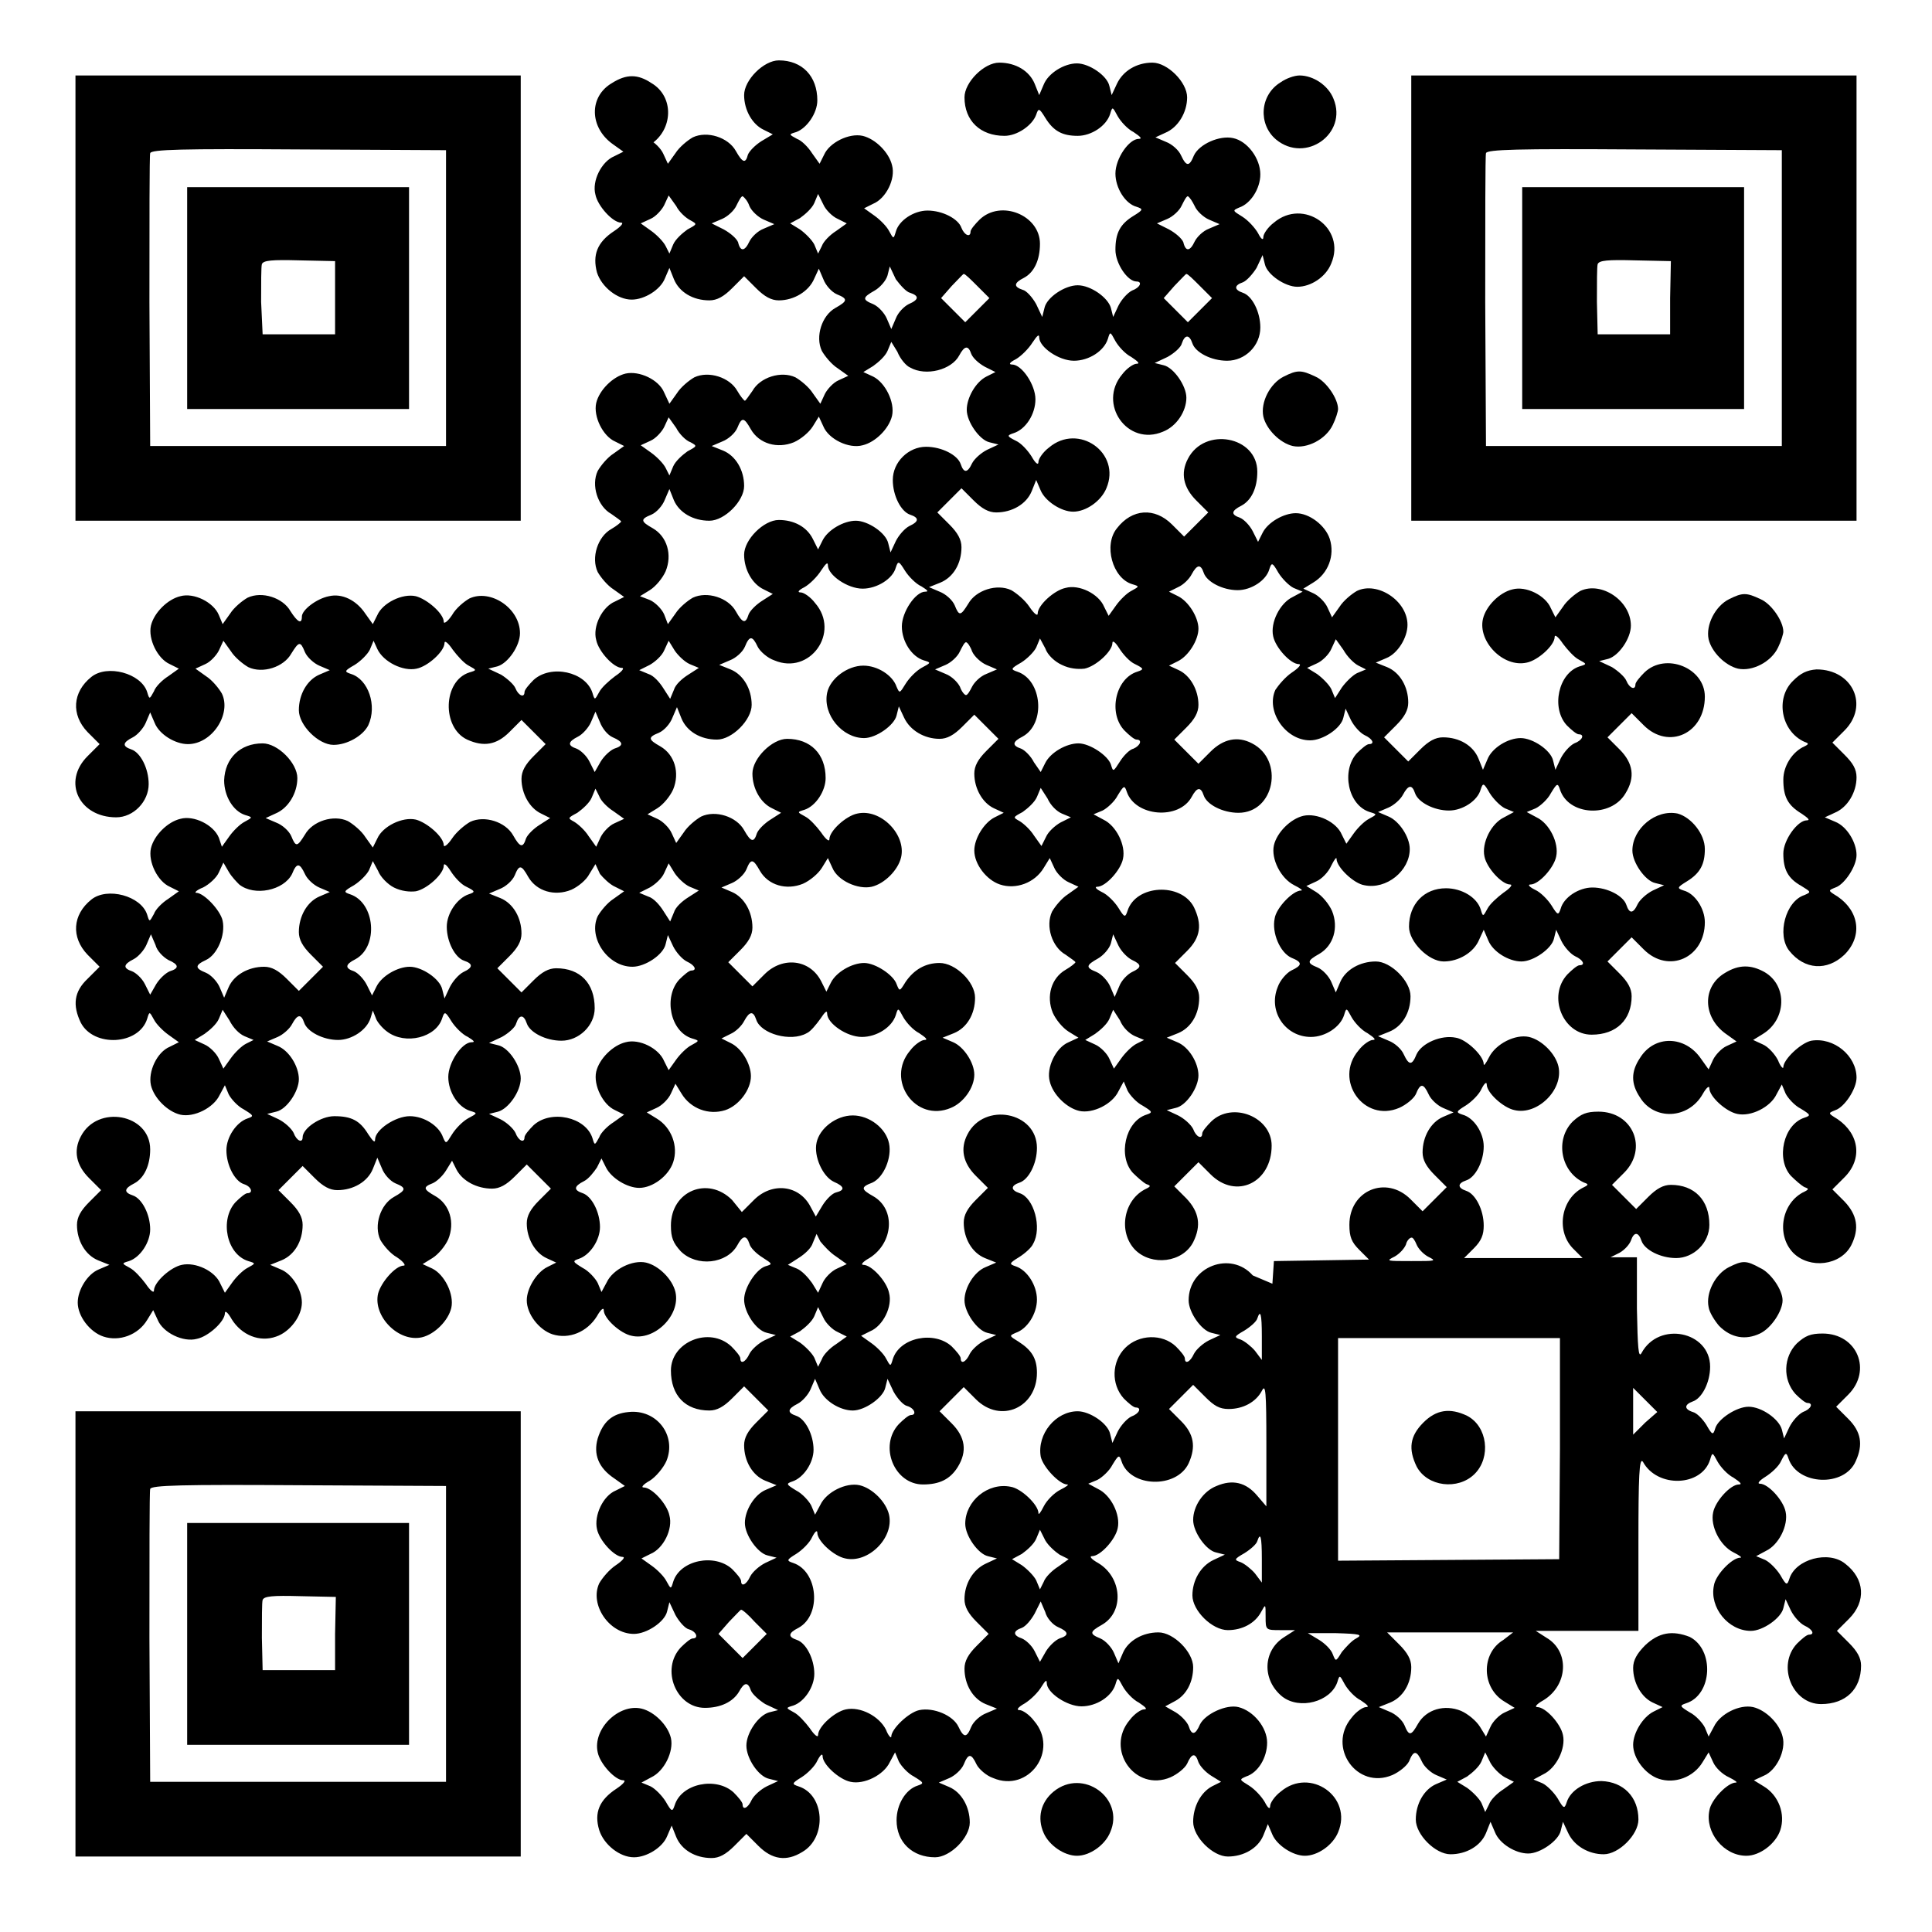 <?xml version="1.0" encoding="utf-8"?>
<!-- Svg Vector Icons : http://www.onlinewebfonts.com/icon -->
<!DOCTYPE svg PUBLIC "-//W3C//DTD SVG 1.1//EN" "http://www.w3.org/Graphics/SVG/1.1/DTD/svg11.dtd">
<svg version="1.1" xmlns="http://www.w3.org/2000/svg" xmlns:xlink="http://www.w3.org/1999/xlink" x="0px" y="0px" viewBox="0 0 256 256" enable-background="new 0 0 256 256" xml:space="preserve">
<g><g><g><path fill="#000000" d="M10,39.5V69h29.5H69V39.5V10H39.5H10V39.5z M59.1,39.5v19.6H39.5H19.9L19.8,40c0-10.5,0-19.4,0.1-19.7c0.1-0.5,4.3-0.6,19.7-0.5l19.5,0.1L59.1,39.5L59.1,39.5z"/><path fill="#000000" d="M24.8,39.5v14.7h14.7h14.7V39.5V24.8H39.5H24.8V39.5z M44.4,39.5v4.8h-4.8h-4.8L34.6,40c0-2.4,0-4.7,0.1-5c0.2-0.5,1.3-0.6,5-0.5l4.7,0.1L44.4,39.5L44.4,39.5z"/><path fill="#000000" d="M81.1,11c-3.1,1.8-3,5.9,0.1,8.1l1.4,1l-1.2,0.6c-1.7,0.7-3,3.3-2.5,5.1c0.3,1.5,2.3,3.7,3.4,3.7c0.4,0,0,0.5-0.9,1.1c-2.3,1.5-2.9,3.2-2.3,5.5c0.6,1.9,2.7,3.6,4.6,3.6c1.7,0,3.8-1.3,4.4-2.8l0.6-1.4l0.6,1.5c0.7,1.7,2.5,2.8,4.7,2.8c1,0,1.9-0.5,3-1.6l1.6-1.6l1.6,1.6c1.1,1.1,2,1.6,3,1.6c2,0,4-1.2,4.7-2.9l0.6-1.3l0.6,1.4c0.3,0.8,1.1,1.7,1.8,2c1.5,0.6,1.4,0.9-0.2,1.8c-1.8,1-2.7,3.8-1.8,5.7c0.4,0.7,1.3,1.8,2.1,2.3l1.4,1l-1.3,0.6c-0.7,0.3-1.5,1.2-1.8,1.8l-0.6,1.3l-1-1.4c-0.5-0.8-1.6-1.7-2.3-2.1c-1.9-0.9-4.7,0-5.7,1.8c-0.5,0.7-0.9,1.3-1,1.3c-0.1,0-0.6-0.6-1-1.3c-1-1.8-3.8-2.7-5.7-1.8c-0.7,0.4-1.8,1.3-2.3,2.1l-1,1.4L88,52c-0.7-1.7-3.3-2.9-5.1-2.5c-1.7,0.4-3.5,2.2-3.9,3.9c-0.4,1.8,0.9,4.4,2.5,5.1l1.2,0.6l-1.4,1c-0.8,0.5-1.7,1.6-2.1,2.3c-0.9,1.9,0,4.7,1.8,5.7c0.7,0.5,1.3,0.9,1.3,1c0,0.1-0.6,0.6-1.3,1c-1.8,1-2.7,3.8-1.8,5.7c0.4,0.7,1.3,1.8,2.1,2.3l1.4,1l-1.2,0.6c-1.7,0.7-3,3.3-2.5,5.1c0.3,1.5,2.3,3.7,3.4,3.7c0.4,0,0,0.5-0.9,1.1c-0.8,0.6-1.8,1.5-2.1,2.1c-0.6,1.1-0.6,1.1-0.9,0.1c-0.9-2.8-5.5-3.8-7.8-1.7c-0.6,0.6-1.2,1.3-1.2,1.6c0,0.8-0.8,0.5-1.2-0.5c-0.2-0.5-1.1-1.3-1.9-1.8l-1.7-0.8l1.2-0.3c1.4-0.4,3-2.7,3-4.4c0-3.3-3.9-5.9-6.7-4.6c-0.7,0.4-1.8,1.3-2.3,2.2c-0.6,0.9-1.1,1.2-1.1,0.9c0-1.1-2.2-3-3.7-3.4c-1.8-0.4-4.4,0.9-5.1,2.5l-0.6,1.2l-1-1.4c-1.2-1.8-3.1-2.7-4.8-2.3C42,79.3,40,80.8,40,81.7c0,1.1-0.6,0.7-1.5-0.7c-1-1.8-3.8-2.7-5.7-1.8c-0.7,0.4-1.8,1.3-2.3,2.1l-1,1.4L29,81.5c-0.7-1.7-3.3-3-5.1-2.5c-1.7,0.4-3.5,2.2-3.9,3.9c-0.4,1.8,0.9,4.4,2.5,5.1l1.2,0.6l-1.4,1c-0.8,0.5-1.7,1.4-1.9,2c-0.6,1.1-0.6,1.1-0.9,0.1c-0.8-2.5-5.3-3.7-7.4-2c-2.5,2-2.7,5-0.5,7.3l1.6,1.6l-1.6,1.6c-3.4,3.4-1.1,8.1,3.8,8.1c2.3,0,4.3-2.1,4.3-4.4c0-2.1-1.1-4.2-2.3-4.6s-1.2-0.9,0.2-1.6c0.6-0.3,1.4-1.2,1.7-1.9l0.6-1.4l0.6,1.4c0.6,1.5,2.7,2.8,4.4,2.8c3.2,0,5.8-4,4.5-6.7c-0.4-0.7-1.3-1.8-2.1-2.3l-1.4-1l1.3-0.6c0.7-0.3,1.5-1.2,1.8-1.8l0.6-1.3l1,1.4c0.5,0.8,1.6,1.7,2.3,2.1c1.9,0.9,4.7,0,5.7-1.8c1-1.6,1.2-1.7,1.8-0.2c0.3,0.7,1.2,1.5,1.9,1.8l1.4,0.6l-1.4,0.6c-1.6,0.7-2.7,2.6-2.7,4.7c0,2,2.6,4.6,4.6,4.6c1.8,0,3.9-1.2,4.6-2.6c1.2-2.6,0-6.1-2.3-6.8c-0.9-0.3-0.9-0.4,0.5-1.2c0.8-0.5,1.7-1.4,2-2l0.5-1.2L50,86c0.8,1.7,3.4,3,5.2,2.6c1.5-0.3,3.7-2.3,3.7-3.4c0-0.4,0.5,0,1.1,0.9c0.6,0.8,1.5,1.8,2.1,2.1c1.1,0.6,1.1,0.6,0.1,0.9c-3.5,1.1-3.7,7.3-0.3,8.9c2.2,1,3.9,0.7,5.6-1l1.6-1.6l1.6,1.6l1.6,1.6l-1.6,1.6c-1.1,1.1-1.6,2-1.6,3c0,2,1.1,3.9,2.6,4.6l1.2,0.6l-1.4,0.9c-0.8,0.5-1.6,1.3-1.8,1.8c-0.4,1.3-0.8,1.2-1.7-0.4c-1-1.8-3.8-2.7-5.7-1.8c-0.7,0.4-1.8,1.3-2.4,2.2c-0.6,0.9-1.1,1.2-1.1,0.9c0-1.1-2.2-3-3.7-3.4c-1.8-0.4-4.4,0.9-5.1,2.5l-0.6,1.2l-1-1.4c-0.5-0.8-1.6-1.7-2.3-2.1c-1.9-0.9-4.7,0-5.7,1.8c-1,1.6-1.2,1.7-1.8,0.2c-0.3-0.7-1.2-1.5-2-1.8l-1.4-0.6l1.3-0.6c1.7-0.7,2.9-2.7,2.9-4.7c0-2-2.6-4.6-4.6-4.6c-3,0-5,2-5.1,4.9c0,2.1,1.2,4.1,2.8,4.6c1,0.3,1,0.3-0.1,0.9c-0.6,0.3-1.5,1.2-2,1.9l-1,1.4L29,111c-0.7-1.7-3.3-3-5.1-2.5c-1.7,0.4-3.5,2.2-3.9,3.9c-0.4,1.8,0.9,4.4,2.5,5.1l1.2,0.6l-1.4,1c-0.8,0.5-1.7,1.4-1.9,2c-0.6,1.1-0.6,1.1-0.9,0.1c-0.8-2.5-5.3-3.7-7.4-2c-2.5,2-2.7,5-0.5,7.3l1.6,1.6l-1.6,1.6c-1.8,1.7-2,3.5-0.9,5.8c1.7,3.3,7.7,3,8.8-0.5c0.3-1,0.3-1,0.9,0.1c0.3,0.6,1.2,1.5,1.9,2l1.4,1l-1.2,0.6c-1.7,0.7-2.9,3.3-2.5,5.1c0.4,1.7,2.2,3.5,3.9,3.9c1.8,0.4,4.4-0.9,5.2-2.6l0.7-1.3l0.5,1.2c0.3,0.6,1.2,1.6,2,2c1.3,0.8,1.4,0.9,0.5,1.2c-1.5,0.5-2.8,2.5-2.8,4.2c0,2,1.1,4.1,2.3,4.5c1,0.3,1.3,1.2,0.5,1.2c-0.3,0-1,0.6-1.6,1.2c-2.1,2.3-1.2,6.9,1.7,7.8c1,0.3,1,0.3-0.1,0.9c-0.6,0.3-1.5,1.2-2,1.9l-1,1.4l-0.6-1.2c-0.7-1.7-3.3-2.9-5.1-2.5c-1.5,0.3-3.7,2.3-3.7,3.4c0,0.4-0.5,0-1.1-0.9c-0.6-0.8-1.5-1.8-2.1-2.1c-1.1-0.6-1.1-0.6-0.1-0.9c1.5-0.5,2.8-2.5,2.8-4.2c0-2-1.1-4.1-2.3-4.5s-1.2-0.9,0.2-1.6c1.3-0.7,2.1-2.4,2.1-4.5c0-4.7-7-6-9.2-1.7c-1,1.9-0.6,3.8,1.1,5.5l1.6,1.6l-1.6,1.6c-1.1,1.1-1.6,2-1.6,3c0,2.1,1.1,4,2.8,4.7l1.5,0.6l-1.4,0.6c-1.5,0.6-2.8,2.7-2.8,4.4c0,1.8,1.6,3.9,3.4,4.5c2.1,0.7,4.6-0.2,5.8-2.2l0.8-1.3l0.6,1.3c0.7,1.7,3.4,3,5.2,2.5c1.5-0.3,3.7-2.3,3.7-3.4c0-0.4,0.4-0.1,0.9,0.8c1.3,2.1,3.7,3.1,5.9,2.3c1.8-0.6,3.4-2.7,3.4-4.5c0-1.7-1.3-3.8-2.8-4.4l-1.4-0.6l1.5-0.6c1.7-0.7,2.8-2.5,2.8-4.7c0-1-0.5-1.9-1.6-3l-1.6-1.6l1.6-1.6l1.6-1.6l1.6,1.6c1.1,1.1,2,1.6,3,1.6c2.1,0,4-1.1,4.7-2.8l0.6-1.5l0.6,1.4c0.3,0.8,1.1,1.7,1.8,2c1.5,0.6,1.4,0.9-0.2,1.8c-1.8,1-2.7,3.8-1.8,5.7c0.4,0.7,1.3,1.8,2.2,2.3c0.9,0.6,1.2,1.1,0.9,1.1c-1.1,0-3,2.2-3.4,3.7c-0.7,3,2.7,6.5,5.8,5.8c1.7-0.4,3.5-2.2,3.9-3.9c0.4-1.8-0.9-4.4-2.5-5.2l-1.3-0.6l1.3-0.8c0.8-0.5,1.7-1.6,2.1-2.5c0.9-2.2,0.2-4.6-1.7-5.7c-1.6-0.9-1.7-1.2-0.4-1.7c0.5-0.2,1.3-0.9,1.8-1.7l0.8-1.3l0.6,1.2c0.8,1.5,2.7,2.5,4.7,2.5c1,0,1.9-0.5,3-1.6l1.6-1.6l1.6,1.6l1.6,1.6l-1.6,1.6c-1.1,1.1-1.6,2-1.6,3c0,2,1.1,3.9,2.6,4.6l1.3,0.6l-1.2,0.6c-1.4,0.7-2.7,2.8-2.7,4.4c0,1.8,1.6,3.9,3.4,4.5c2.2,0.7,4.6-0.3,5.9-2.4c0.5-0.9,0.9-1.2,0.9-0.8c0,1.1,2.2,3.1,3.7,3.4c3,0.7,6.5-2.7,5.8-5.8c-0.4-1.7-2.2-3.5-3.9-3.9c-1.8-0.4-4.4,0.9-5.2,2.6l-0.7,1.3l-0.5-1.2c-0.3-0.6-1.2-1.6-2-2c-1.3-0.8-1.4-0.9-0.5-1.2c1.5-0.5,2.8-2.5,2.8-4.2c0-2-1.1-4.1-2.3-4.5c-1.2-0.4-1.2-0.9,0.2-1.6c0.6-0.3,1.3-1.2,1.7-1.8l0.6-1.2l0.6,1.2c0.7,1.4,2.8,2.7,4.4,2.7c1.8,0,3.9-1.6,4.5-3.4c0.7-2.1-0.2-4.6-2.2-5.8l-1.3-0.8l1.3-0.6c0.7-0.3,1.6-1.2,1.9-1.9l0.6-1.3l0.8,1.3c1.2,2,3.6,2.9,5.8,2.2c1.8-0.6,3.4-2.7,3.4-4.5c0-1.6-1.2-3.7-2.7-4.4l-1.2-0.6l1.2-0.6c0.7-0.3,1.5-1.1,1.8-1.7c0.7-1.3,1.2-1.4,1.6-0.2c0.6,1.9,4.6,3,6.7,1.8c0.5-0.2,1.3-1.2,1.8-1.9c0.6-0.9,0.9-1.2,0.9-0.7c0,1.3,2.6,3.1,4.6,3.1c2,0,4-1.3,4.5-2.9c0.3-1,0.3-1,1,0.3c0.4,0.7,1.3,1.7,2.1,2.1c0.9,0.6,1.2,0.9,0.7,0.9c-0.4,0-1.3,0.6-1.9,1.4c-3.3,3.9,0.7,9.6,5.4,7.6c1.7-0.7,3.1-2.7,3.1-4.4c0-1.6-1.4-3.7-2.8-4.3l-1.4-0.6l1.5-0.6c1.7-0.7,2.8-2.5,2.8-4.7c0-2.1-2.6-4.6-4.7-4.6c-1.9,0-3.4,0.9-4.5,2.5c-0.8,1.3-0.8,1.3-1.2,0.3c-0.4-1.2-2.8-2.8-4.3-2.8c-1.6,0-3.7,1.2-4.4,2.6l-0.6,1.2l-0.7-1.4c-1.5-2.9-5.1-3.3-7.5-0.9l-1.6,1.6l-1.6-1.6l-1.6-1.6l1.6-1.6c1.1-1.1,1.6-2,1.6-3c0-2.1-1.1-4-2.7-4.7l-1.4-0.6l1.4-0.6c0.7-0.3,1.6-1.1,1.9-1.8c0.6-1.5,0.9-1.4,1.8,0.2c1.1,1.9,3.5,2.6,5.7,1.7c0.9-0.4,2-1.3,2.5-2.1l0.8-1.3l0.6,1.3c0.7,1.7,3.4,2.9,5.2,2.5c1.7-0.4,3.5-2.2,3.9-3.9c0.7-3-2.7-6.5-5.8-5.8c-1.5,0.3-3.7,2.3-3.7,3.4c0,0.4-0.5,0-1.1-0.9c-0.6-0.8-1.5-1.8-2.1-2.1c-1.1-0.6-1.1-0.6-0.1-0.9c1.5-0.5,2.8-2.5,2.8-4.2c0-3.2-2-5.2-5.1-5.2c-2,0-4.6,2.6-4.6,4.6c0,2,1.1,3.9,2.6,4.6l1.2,0.6l-1.4,0.9c-0.8,0.5-1.6,1.3-1.8,1.8c-0.4,1.3-0.8,1.2-1.7-0.4c-1-1.8-3.8-2.7-5.7-1.8c-0.7,0.4-1.8,1.3-2.3,2.1l-1,1.4l-0.6-1.3c-0.3-0.7-1.2-1.6-1.9-1.9l-1.3-0.6l1.3-0.8c0.8-0.5,1.7-1.6,2.1-2.5c0.9-2.2,0.2-4.6-1.7-5.7c-1.6-0.9-1.7-1.2-0.2-1.8c0.7-0.3,1.5-1.2,1.8-2l0.6-1.4l0.6,1.5c0.7,1.7,2.5,2.8,4.7,2.8c2,0,4.6-2.6,4.6-4.6c0-2.1-1.1-4-2.8-4.7l-1.5-0.6l1.4-0.6c0.8-0.3,1.7-1.1,2-1.8c0.6-1.5,1-1.5,1.7,0c0.3,0.6,1.3,1.5,2.2,1.8c4.7,2,8.8-3.7,5.4-7.6c-0.6-0.8-1.5-1.4-1.9-1.4c-0.5,0-0.3-0.3,0.5-0.7c0.7-0.4,1.7-1.4,2.2-2.2c0.6-0.9,0.9-1.2,0.9-0.7c0,1.3,2.6,3.1,4.6,3.1c1.9,0,4-1.3,4.4-2.8c0.3-0.9,0.4-0.9,1.2,0.4c0.5,0.8,1.5,1.8,2.2,2.1c0.8,0.5,1,0.7,0.5,0.7c-1.3,0-3.1,2.7-3.1,4.6c0,2,1.3,4,2.9,4.5c1,0.3,1,0.3-0.3,1c-0.7,0.4-1.6,1.3-2.1,2.1c-0.8,1.3-0.8,1.3-1.2,0.4c-0.5-1.5-2.5-2.8-4.4-2.8c-2.1,0-4.4,1.7-4.8,3.6c-0.6,2.9,2,6,4.9,6c1.6,0,4-1.7,4.3-3l0.3-1.2l0.7,1.5c0.8,1.7,2.7,2.8,4.7,2.8c1,0,1.9-0.5,3-1.6l1.6-1.6l1.6,1.6l1.6,1.6l-1.6,1.6c-1.1,1.1-1.6,2-1.6,3c0,2,1.1,3.9,2.6,4.6l1.3,0.6l-1.2,0.6c-1.4,0.7-2.7,2.8-2.7,4.4c0,1.8,1.6,3.9,3.4,4.5c2.1,0.7,4.6-0.2,5.8-2.2l0.8-1.3l0.6,1.3c0.3,0.7,1.2,1.6,1.9,1.9l1.3,0.6l-1.4,1c-0.8,0.5-1.7,1.6-2.1,2.3c-0.9,1.9,0,4.7,1.8,5.7c0.7,0.5,1.3,0.9,1.3,1c0,0.1-0.6,0.6-1.3,1c-1.9,1.1-2.6,3.5-1.7,5.7c0.4,0.9,1.3,2,2.1,2.5l1.3,0.8l-1.3,0.6c-1.7,0.7-3,3.4-2.5,5.2c0.4,1.7,2.2,3.5,3.9,3.9c1.8,0.4,4.4-0.9,5.2-2.6l0.7-1.3l0.5,1.2c0.3,0.6,1.2,1.6,2,2c1.3,0.8,1.4,0.9,0.5,1.2c-2.8,0.9-3.8,5.5-1.8,7.7c0.6,0.6,1.4,1.3,1.8,1.5c0.6,0.2,0.6,0.3,0,0.6c-3,1.4-3.8,5.7-1.5,8.1c2.2,2.2,6.3,1.7,7.7-1c1.1-2.2,0.8-4-0.9-5.8l-1.6-1.6l1.6-1.6l1.6-1.6l1.6,1.6c3.4,3.4,8.1,1.1,8.1-3.8c0-3.8-5.2-5.9-8-3.2c-0.6,0.6-1.2,1.3-1.2,1.6c0,0.8-0.8,0.5-1.2-0.6c-0.3-0.6-1.2-1.4-2-1.8l-1.5-0.7l1.2-0.3c1.4-0.3,3-2.7,3-4.3c0-1.7-1.3-3.8-2.8-4.4l-1.4-0.6l1.5-0.6c1.7-0.7,2.8-2.5,2.8-4.7c0-1-0.5-1.9-1.6-3l-1.6-1.6l1.6-1.6c1.8-1.8,2-3.5,0.9-5.8c-1.7-3.3-7.7-3-8.8,0.5c-0.3,0.9-0.4,0.9-1.2-0.4c-0.5-0.8-1.5-1.8-2.2-2.1c-0.8-0.4-1-0.7-0.6-0.7c1.1,0,3.1-2.2,3.4-3.7c0.4-1.8-0.9-4.4-2.6-5.2l-1.3-0.7l1.2-0.5c0.6-0.3,1.6-1.2,2-2c0.8-1.3,0.9-1.4,1.2-0.5c1.1,3.3,6.9,3.8,8.6,0.7c0.7-1.3,1.2-1.4,1.6-0.2c0.4,1.2,2.5,2.3,4.6,2.3c4.8,0,6.1-7,1.8-9.2c-1.9-1-3.8-0.6-5.5,1.1l-1.6,1.6l-1.6-1.6l-1.6-1.6l1.6-1.6c1.1-1.1,1.6-2,1.6-3c0-2-1.1-3.9-2.6-4.6l-1.3-0.6l1.2-0.6c1.4-0.7,2.7-2.8,2.7-4.3c0-1.5-1.3-3.6-2.7-4.3l-1.2-0.6l1.2-0.6c0.7-0.3,1.5-1.1,1.8-1.7c0.7-1.3,1.2-1.4,1.6-0.2c0.4,1.2,2.5,2.3,4.5,2.3c1.8,0,3.8-1.3,4.2-2.8c0.3-0.9,0.4-0.9,1.2,0.5c0.5,0.8,1.4,1.7,2,2l1.2,0.5l-1.3,0.7c-1.7,0.8-3,3.4-2.6,5.2c0.3,1.5,2.3,3.7,3.4,3.7c0.4,0,0,0.5-0.9,1.1c-0.9,0.6-1.8,1.7-2.2,2.3c-1.3,2.8,1.3,6.7,4.6,6.7c1.7,0,4.1-1.6,4.4-3l0.3-1.2l0.7,1.5c0.4,0.8,1.2,1.7,1.8,2c1.1,0.5,1.4,1.2,0.6,1.2c-0.3,0-1,0.6-1.6,1.2c-2.1,2.3-1.2,6.9,1.7,7.8c1,0.3,1,0.3-0.1,0.9c-0.6,0.3-1.5,1.2-2,1.9l-1,1.4l-0.6-1.2c-0.7-1.7-3.3-2.9-5.1-2.5c-1.7,0.4-3.5,2.2-3.9,3.9c-0.4,1.8,0.9,4.4,2.7,5.3c0.8,0.4,1.2,0.7,0.9,0.7c-1.1,0-3.3,2.3-3.5,3.7c-0.4,1.9,0.7,4.5,2.2,5.2c1.5,0.6,1.5,1,0,1.7c-0.6,0.3-1.5,1.3-1.8,2.2c-1.3,3.2,1,6.6,4.4,6.6c1.9,0,3.9-1.3,4.4-2.9c0.3-1,0.3-1,1,0.3c0.4,0.7,1.3,1.7,2.1,2.1c0.9,0.6,1.2,0.9,0.7,0.9c-0.4,0-1.3,0.6-1.9,1.4c-3.3,3.9,0.7,9.6,5.4,7.6c0.9-0.4,1.9-1.2,2.2-1.8c0.6-1.5,1-1.5,1.7,0c0.3,0.7,1.2,1.5,1.9,1.8l1.4,0.6l-1.4,0.6c-1.6,0.7-2.7,2.6-2.7,4.7c0,1,0.5,1.9,1.6,3l1.6,1.6l-1.6,1.6l-1.6,1.6l-1.6-1.6c-3.2-3.2-8.1-1.2-8.1,3.4c0,1.6,0.3,2.3,1.3,3.3l1.3,1.3l-6.3,0.1l-6.3,0.1l-0.1,1.5l-0.1,1.5L166,169c-2.9-3.3-8.5-1.2-8.5,3.3c0,1.6,1.7,4,3,4.3l1.2,0.3l-1.5,0.7c-0.8,0.4-1.7,1.2-2,1.8c-0.5,1.1-1.2,1.4-1.2,0.6c0-0.3-0.6-1-1.2-1.6c-1.8-1.7-4.9-1.6-6.7,0.2c-1.8,1.8-1.9,4.8-0.2,6.7c0.6,0.6,1.3,1.2,1.6,1.2c0.8,0,0.5,0.8-0.6,1.2c-0.6,0.3-1.4,1.2-1.8,2l-0.7,1.5l-0.3-1.2c-0.3-1.4-2.7-3-4.3-3c-2.9,0-5.4,3-4.9,6c0.3,1.4,2.5,3.7,3.5,3.7c0.3,0-0.1,0.3-0.9,0.7c-0.8,0.4-1.8,1.4-2.2,2.2c-0.4,0.8-0.7,1.2-0.7,0.9c0-1.1-2.3-3.3-3.7-3.5c-3-0.6-6,1.9-6,4.9c0,1.6,1.7,4,3,4.3l1.2,0.3l-1.5,0.7c-1.7,0.8-2.8,2.7-2.8,4.7c0,1,0.5,1.9,1.6,3l1.6,1.6l-1.6,1.6c-1.1,1.1-1.6,2-1.6,3c0,2.1,1.1,4,2.8,4.7l1.5,0.6l-1.4,0.6c-0.8,0.3-1.7,1.1-2,1.8c-0.6,1.5-1,1.5-1.7,0c-0.7-1.5-3.3-2.6-5.2-2.2c-1.4,0.3-3.7,2.5-3.7,3.5c0,0.3-0.4-0.1-0.7-0.9c-0.9-1.8-3.4-3.1-5.3-2.7c-1.5,0.3-3.7,2.3-3.7,3.4c0,0.4-0.5,0-1.1-0.9c-0.6-0.8-1.5-1.8-2.1-2.1c-1.1-0.6-1.1-0.6-0.1-0.9c1.5-0.5,2.8-2.5,2.8-4.2c0-2-1.1-4.1-2.3-4.5c-1.2-0.4-1.2-0.9,0.2-1.6c3.1-1.7,2.6-7.5-0.7-8.6c-0.9-0.3-0.9-0.4,0.4-1.2c0.8-0.5,1.8-1.5,2.1-2.2c0.4-0.8,0.7-1,0.7-0.6c0,1.1,2.2,3.1,3.7,3.4c3,0.7,6.5-2.7,5.8-5.8c-0.4-1.7-2.2-3.5-3.9-3.9c-1.8-0.4-4.4,0.9-5.2,2.6l-0.7,1.3l-0.5-1.2c-0.3-0.6-1.2-1.6-2-2c-1.3-0.8-1.4-0.9-0.5-1.2c1.5-0.5,2.8-2.5,2.8-4.2c0-2-1.1-4.1-2.3-4.5c-1.2-0.4-1.2-0.9,0.2-1.6c0.6-0.3,1.4-1.2,1.7-1.9l0.6-1.4l0.6,1.4c0.6,1.5,2.7,2.8,4.4,2.8c1.6,0,4-1.7,4.3-3l0.3-1.2l0.8,1.7c0.5,0.9,1.3,1.8,1.8,1.9c1,0.3,1.3,1.2,0.5,1.2c-0.3,0-1,0.6-1.6,1.2c-2.7,2.9-0.6,8,3.2,8c2.2,0,3.6-0.7,4.6-2.3c1.3-2.1,1-4-0.8-5.8l-1.6-1.6l1.6-1.6l1.6-1.6l1.6,1.6c3.3,3.3,8.1,1.1,8.1-3.5c0-1.9-0.7-3-2.4-4.1c-1.3-0.8-1.3-0.8-0.4-1.2c1.5-0.5,2.8-2.5,2.8-4.4c0-1.9-1.3-3.9-2.8-4.4c-0.9-0.3-0.9-0.4,0.4-1.2c0.8-0.5,1.7-1.3,1.9-1.8c1.2-2.1,0.1-6.1-1.8-6.7c-1.2-0.4-1.2-1,0-1.4c1.2-0.4,2.3-2.5,2.3-4.6c0-4.8-7-6.1-9.2-1.8c-1,1.9-0.6,3.8,1.1,5.5l1.6,1.6l-1.6,1.6c-1.1,1.1-1.6,2-1.6,3c0,2.1,1.1,4,2.8,4.7l1.5,0.6l-1.4,0.6c-1.5,0.6-2.8,2.7-2.8,4.4c0,1.6,1.7,4,3,4.3l1.2,0.3l-1.5,0.7c-0.8,0.4-1.7,1.2-2,1.8c-0.5,1.1-1.2,1.4-1.2,0.6c0-0.3-0.6-1-1.2-1.6c-2.3-2.1-6.9-1.2-7.8,1.7c-0.3,1-0.3,1-0.9-0.1c-0.3-0.6-1.2-1.5-1.9-2l-1.4-1l1.2-0.6c1.7-0.7,3-3.3,2.5-5.1c-0.3-1.5-2.3-3.7-3.4-3.7c-0.4,0-0.1-0.4,0.8-0.9c3.2-2,3.5-6.5,0.5-8.2c-1.6-0.9-1.7-1.2-0.1-1.8c1.5-0.7,2.6-3.3,2.2-5.2c-0.4-2-2.6-3.7-4.8-3.7c-2.2,0-4.4,1.7-4.8,3.6c-0.4,1.8,0.8,4.5,2.3,5.2c1.4,0.6,1.5,1.1,0.3,1.4c-0.5,0.1-1.3,0.9-1.8,1.7l-0.9,1.5l-0.7-1.3c-1.5-2.9-5.1-3.3-7.5-0.9l-1.6,1.6L97,159c-3.2-3.2-8.1-1.2-8.1,3.4c0,1.6,0.3,2.3,1.3,3.4c2.1,2.1,6.1,1.7,7.5-0.8c0.7-1.3,1.2-1.4,1.6-0.2c0.1,0.5,0.9,1.3,1.7,1.8c1.4,0.9,1.4,0.9,0.4,1.2c-1.2,0.4-2.8,2.8-2.8,4.4c0,1.7,1.6,4.1,3,4.4l1.2,0.3l-1.5,0.7c-0.8,0.4-1.7,1.2-2,1.8c-0.5,1.1-1.2,1.4-1.2,0.6c0-0.3-0.6-1-1.2-1.6c-2.9-2.7-8-0.6-8,3.2c0,3.3,1.9,5.3,5.1,5.3c1,0,1.9-0.5,3-1.6l1.6-1.6l1.6,1.6l1.6,1.6l-1.6,1.6c-1.1,1.1-1.6,2-1.6,3c0,2.1,1.1,4,2.8,4.7l1.5,0.6l-1.4,0.6c-1.5,0.6-2.8,2.7-2.8,4.4c0,1.6,1.7,4,3,4.3l1.2,0.3l-1.5,0.7c-0.8,0.4-1.7,1.2-2,1.8c-0.5,1.1-1.2,1.4-1.2,0.6c0-0.3-0.6-1-1.2-1.6c-2.3-2.1-6.9-1.2-7.8,1.7c-0.3,1-0.3,1-0.9-0.1c-0.3-0.6-1.2-1.5-1.9-2l-1.4-1l1.2-0.6c1.7-0.7,3-3.3,2.5-5.1c-0.3-1.5-2.3-3.7-3.4-3.7c-0.4,0-0.1-0.4,0.8-0.9c0.8-0.5,1.8-1.7,2.2-2.6c1.4-3.4-1.3-6.9-5-6.5c-2.2,0.2-3.4,1.3-4.1,3.5c-0.6,2.1,0.1,3.9,2.2,5.3l1.4,1l-1.2,0.6c-1.7,0.7-2.9,3.3-2.5,5.1c0.3,1.5,2.3,3.7,3.4,3.7c0.4,0,0,0.5-0.9,1.1c-0.9,0.6-1.8,1.7-2.2,2.4c-1.3,2.8,1.3,6.7,4.6,6.7c1.7,0,4.1-1.6,4.4-3l0.3-1.2l0.8,1.7c0.5,0.9,1.3,1.8,1.8,1.9c1,0.3,1.3,1.2,0.5,1.2c-0.3,0-1,0.6-1.6,1.2c-2.7,2.9-0.6,8,3.2,8c2.1,0,3.7-0.8,4.5-2.1c0.7-1.3,1.2-1.4,1.6-0.2c0.2,0.5,1.1,1.3,1.9,1.8l1.7,0.8l-1.2,0.3c-1.4,0.4-3,2.7-3,4.4s1.6,4.1,3,4.4l1.2,0.3l-1.5,0.7c-0.8,0.4-1.7,1.2-2,1.8c-0.5,1.1-1.2,1.4-1.2,0.6c0-0.3-0.6-1-1.2-1.6c-2.3-2.1-6.9-1.2-7.8,1.7c-0.3,0.9-0.4,0.9-1.2-0.5c-0.5-0.8-1.4-1.7-2-2l-1.2-0.5l1.3-0.7c1.7-0.8,3-3.4,2.6-5.2c-0.4-1.7-2.2-3.5-3.9-3.9c-3-0.7-6.5,2.7-5.8,5.8c0.3,1.5,2.3,3.7,3.4,3.7c0.4,0,0,0.5-0.9,1.1c-2.3,1.5-3,3.2-2.3,5.5c0.6,1.9,2.7,3.6,4.6,3.6c1.7,0,3.8-1.3,4.4-2.8l0.6-1.4l0.6,1.5c0.7,1.7,2.5,2.8,4.7,2.8c1,0,1.9-0.5,3-1.6l1.6-1.6l1.6,1.6c1.8,1.8,3.7,2.1,5.8,0.8c3.3-1.9,3-7.6-0.5-8.7c-0.9-0.3-0.9-0.4,0.4-1.2c0.8-0.5,1.8-1.5,2.1-2.2c0.4-0.8,0.7-1,0.7-0.6c0,1.1,2.2,3.1,3.7,3.4c1.8,0.4,4.4-0.9,5.2-2.6l0.7-1.3l0.5,1.2c0.3,0.6,1.2,1.6,2,2c1.3,0.8,1.4,0.9,0.5,1.2c-1.6,0.5-2.8,2.5-2.8,4.6c0,2.9,2.1,4.9,5.1,4.9c2,0,4.6-2.6,4.6-4.6c0-2.1-1.1-4-2.7-4.7l-1.4-0.6l1.4-0.6c0.7-0.3,1.6-1.1,1.9-1.8c0.6-1.5,1-1.5,1.7,0c0.3,0.6,1.3,1.5,2.2,1.8c4.7,2,8.8-3.7,5.4-7.6c-0.6-0.8-1.5-1.4-1.9-1.4c-0.5,0-0.2-0.4,0.7-0.9c0.8-0.5,1.8-1.5,2.2-2.2c0.5-0.8,0.7-1,0.7-0.5c0,1.3,2.7,3.1,4.6,3.1c2,0,4-1.3,4.5-2.9c0.3-1,0.3-1,1,0.3c0.4,0.7,1.3,1.7,2.1,2.1c0.9,0.6,1.2,0.9,0.7,0.9c-0.4,0-1.3,0.6-1.9,1.4c-3.3,3.9,0.7,9.6,5.4,7.6c0.9-0.4,1.9-1.2,2.2-1.8c0.6-1.4,1.1-1.5,1.5-0.2c0.2,0.5,0.9,1.3,1.7,1.8l1.3,0.8l-1.2,0.6c-1.5,0.8-2.5,2.7-2.5,4.7c0,2,2.6,4.6,4.6,4.6c2.1,0,4-1.1,4.7-2.8l0.6-1.5l0.6,1.4c0.6,1.4,2.7,2.8,4.3,2.8c1.7,0,3.7-1.4,4.4-3.1c2-4.7-3.7-8.7-7.6-5.4c-0.8,0.6-1.4,1.5-1.4,1.9c0,0.5-0.3,0.3-0.7-0.5c-0.4-0.7-1.3-1.7-2.1-2.2c-1.3-0.8-1.3-0.8-0.4-1.2c1.6-0.5,2.8-2.5,2.8-4.5c0-2-1.8-4.2-3.8-4.7c-1.6-0.4-4.4,0.9-5.1,2.3c-0.6,1.4-1.1,1.5-1.5,0.2c-0.2-0.5-0.9-1.3-1.7-1.8l-1.4-0.8l1.3-0.7c1.5-0.8,2.4-2.5,2.4-4.5c0-2-2.6-4.6-4.6-4.6c-2.1,0-4,1.1-4.7,2.7l-0.6,1.4l-0.6-1.4c-0.3-0.7-1.1-1.6-1.8-1.9c-1.5-0.6-1.4-0.9,0.2-1.8c3-1.7,2.7-6.3-0.5-8.2c-0.9-0.5-1.2-0.9-0.8-0.9c1.1,0,3.1-2.2,3.4-3.7c0.4-1.8-0.9-4.4-2.6-5.2l-1.3-0.7l1.2-0.5c0.6-0.3,1.6-1.2,2-2c0.8-1.3,0.9-1.4,1.2-0.5c1.1,3.5,7.3,3.7,8.9,0.3c1-2.2,0.7-3.9-1-5.6l-1.6-1.6l1.6-1.6l1.6-1.6l1.6,1.6c1.2,1.2,1.9,1.6,3.1,1.6c1.9,0,3.6-0.9,4.4-2.4c0.5-1,0.6,0,0.6,7.1v8.2l-1.2-1.4c-1.5-1.8-3.3-2.2-5.4-1.3c-1.8,0.7-3.1,2.7-3.1,4.5c0,1.6,1.7,4,3,4.3l1.2,0.3l-1.5,0.7c-1.7,0.8-2.8,2.7-2.8,4.7s2.6,4.6,4.7,4.6c1.9,0,3.6-0.9,4.4-2.4c0.6-1.1,0.6-1.1,0.6,0.6c0,1.8,0,1.8,2,1.8h1.9l-1.4,0.9c-2.9,1.8-3,5.7-0.3,7.9c2.3,1.8,6.4,0.7,7.3-1.9c0.3-1,0.3-1,1,0.3c0.4,0.7,1.3,1.7,2.1,2.1c0.9,0.6,1.2,0.9,0.7,0.9c-0.4,0-1.3,0.6-1.9,1.4c-3.3,3.9,0.7,9.6,5.4,7.6c0.9-0.4,1.9-1.2,2.2-1.8c0.6-1.5,1-1.5,1.7,0c0.3,0.7,1.2,1.5,1.9,1.8l1.4,0.6l-1.4,0.6c-1.6,0.7-2.7,2.6-2.7,4.7c0,2,2.6,4.6,4.6,4.6c2.1,0,4-1.1,4.7-2.8l0.6-1.5l0.6,1.4c0.6,1.5,2.7,2.8,4.4,2.8c1.6,0,4-1.7,4.3-3l0.3-1.2l0.7,1.5c0.8,1.7,2.7,2.8,4.7,2.8c2,0,4.6-2.6,4.6-4.6c0-3-2-5-4.9-5.1c-2.1,0-4.1,1.2-4.6,2.8c-0.3,0.9-0.4,0.9-1.2-0.5c-0.5-0.8-1.4-1.7-2-2l-1.2-0.5l1.3-0.7c1.7-0.8,3-3.4,2.6-5.2c-0.3-1.5-2.3-3.7-3.4-3.7c-0.4,0-0.1-0.4,0.8-0.9c3.3-2,3.5-6.5,0.4-8.3l-1.4-0.9h6.8h6.8v-11.7c0-8.7,0.1-11.4,0.6-10.7c1.9,3.5,7.8,3.3,8.9-0.3c0.3-1,0.3-1,1,0.3c0.4,0.7,1.3,1.7,2.1,2.1c0.9,0.6,1.2,0.9,0.7,0.9c-1.1,0-3.1,2.2-3.4,3.7c-0.4,1.8,0.9,4.4,2.7,5.3c0.8,0.4,1.2,0.7,0.9,0.7c-1.1,0-3.3,2.3-3.5,3.7c-0.6,2.9,1.9,6,4.9,6c1.6,0,4-1.7,4.3-3l0.3-1.2l0.7,1.5c0.4,0.8,1.2,1.7,1.8,2c1.1,0.5,1.4,1.2,0.6,1.2c-0.3,0-1,0.6-1.6,1.2c-2.7,2.9-0.6,8,3.2,8c3.3,0,5.3-2,5.3-5.1c0-1-0.5-1.9-1.6-3l-1.6-1.6l1.6-1.6c2.3-2.3,2.1-5.3-0.5-7.3c-2.2-1.8-6.6-0.6-7.4,2c-0.3,0.9-0.4,0.9-1.2-0.5c-0.5-0.8-1.4-1.7-2-2l-1.2-0.5l1.3-0.7c1.7-0.8,3-3.4,2.6-5.2c-0.3-1.5-2.3-3.7-3.4-3.7c-0.4,0-0.1-0.4,0.7-0.9c0.8-0.5,1.8-1.4,2.1-2.1c0.6-1.2,0.7-1.2,1-0.3c1.2,3.5,7.4,3.8,8.9,0.3c1-2.2,0.7-3.9-1-5.6l-1.6-1.6l1.6-1.6c3.2-3.2,1.2-8.1-3.4-8.1c-1.6,0-2.3,0.3-3.4,1.3c-1.8,1.8-1.9,4.8-0.2,6.7c0.6,0.6,1.3,1.2,1.6,1.2c0.8,0,0.5,0.8-0.6,1.2c-0.6,0.3-1.4,1.2-1.8,2l-0.7,1.5l-0.3-1.2c-0.4-1.4-2.7-3-4.4-3c-1.6,0-4,1.6-4.4,2.8c-0.3,1-0.4,1-1.2-0.4c-0.5-0.8-1.3-1.6-1.8-1.7c-1.2-0.4-1.1-1,0-1.4c1.2-0.4,2.3-2.5,2.3-4.6c0-4.7-6.8-6.1-9.1-1.8c-0.4,0.7-0.5-0.7-0.6-5.9v-6.8h-1.7l-1.8,0l1.2-0.6c0.7-0.4,1.3-1.1,1.5-1.6c0.4-1.2,1-1.2,1.4,0c0.4,1.2,2.5,2.3,4.6,2.3c2.3,0,4.4-2,4.4-4.4c0-3.3-2-5.3-5.1-5.3c-1,0-1.9,0.5-3,1.6l-1.6,1.6l-1.6-1.6l-1.6-1.6l1.6-1.6c3.2-3.2,1.2-8.1-3.4-8.1c-1.6,0-2.3,0.3-3.4,1.3c-2.4,2.4-1.6,6.7,1.5,8.1c0.6,0.2,0.6,0.3,0,0.6c-3,1.4-3.8,5.7-1.5,8.1l1.3,1.3h-7.8H194l1.3-1.3c1-1,1.3-1.8,1.3-3c0-2.1-1.1-4.2-2.3-4.6c-1.2-0.4-1.2-1,0-1.4c1.2-0.4,2.3-2.5,2.3-4.5c0-1.8-1.3-3.8-2.8-4.2c-0.9-0.3-0.9-0.4,0.4-1.2c0.8-0.5,1.8-1.5,2.1-2.2c0.4-0.8,0.7-1,0.7-0.6c0,1.1,2.2,3.1,3.7,3.4c3,0.7,6.5-2.7,5.8-5.8c-0.4-1.7-2.2-3.5-3.9-3.9c-1.8-0.4-4.4,0.9-5.3,2.7c-0.4,0.8-0.7,1.2-0.7,0.9c0-1.1-2.3-3.3-3.7-3.5c-1.9-0.4-4.5,0.7-5.2,2.2c-0.6,1.5-1,1.5-1.7,0c-0.3-0.7-1.2-1.5-2-1.8l-1.4-0.6l1.5-0.6c1.7-0.7,2.8-2.5,2.8-4.7c0-2-2.6-4.6-4.6-4.6c-2.1,0-4,1.1-4.7,2.7l-0.6,1.4l-0.6-1.4c-0.3-0.7-1.1-1.6-1.8-1.9c-1.5-0.6-1.4-0.9,0.2-1.8c1.9-1.1,2.6-3.5,1.7-5.7c-0.4-0.9-1.3-2-2.1-2.5l-1.3-0.8l1.3-0.6c0.7-0.3,1.6-1.2,2-2.1c0.4-0.8,0.7-1.2,0.7-0.9c0,1.1,2.3,3.3,3.7,3.5c2.9,0.6,6-1.9,6-4.8c0-1.6-1.4-3.7-2.8-4.3l-1.4-0.6l1.4-0.6c0.7-0.3,1.6-1.1,1.9-1.7c0.7-1.3,1.2-1.4,1.6-0.2c0.4,1.2,2.5,2.3,4.5,2.3c1.8,0,3.8-1.3,4.2-2.8c0.3-0.9,0.4-0.9,1.2,0.5c0.5,0.8,1.4,1.7,2,2l1.2,0.5l-1.3,0.7c-1.7,0.8-3,3.4-2.6,5.2c0.3,1.5,2.3,3.7,3.4,3.7c0.4,0,0,0.5-0.9,1.1c-0.8,0.6-1.8,1.5-2.1,2.1c-0.6,1.1-0.6,1.1-0.9,0.1c-0.5-1.6-2.5-2.8-4.6-2.8c-2.9,0-4.9,2.1-4.9,5.1c0,2,2.6,4.6,4.6,4.6c2,0,4-1.2,4.7-2.9l0.6-1.3l0.6,1.4c0.6,1.5,2.7,2.8,4.4,2.8c1.6,0,4-1.7,4.3-3l0.3-1.2l0.7,1.5c0.4,0.8,1.2,1.7,1.8,2c1.1,0.5,1.4,1.2,0.6,1.2c-0.3,0-1,0.6-1.6,1.2c-2.7,2.9-0.6,8,3.2,8c3.3,0,5.3-2,5.3-5.1c0-1-0.5-1.9-1.6-3l-1.6-1.6l1.6-1.6l1.6-1.6l1.6,1.6c3.3,3.3,8.1,1.1,8.1-3.6c0-1.8-1.3-3.8-2.8-4.2c-0.9-0.3-0.9-0.4,0.4-1.2c1.8-1.1,2.4-2.3,2.4-4.3c0-2-1.8-4.2-3.6-4.7c-2.9-0.6-6,2-6,4.9c0,1.6,1.7,4,3,4.3l1.2,0.3l-1.5,0.7c-0.8,0.4-1.7,1.2-2,1.8c-0.6,1.3-1.1,1.3-1.5,0.1c-0.4-1.2-2.5-2.3-4.5-2.3c-1.8,0-3.8,1.3-4.2,2.8c-0.3,0.9-0.4,0.9-1.2-0.4c-0.5-0.8-1.5-1.8-2.2-2.1c-0.8-0.4-1-0.7-0.6-0.7c1.1,0,3.1-2.2,3.4-3.7c0.4-1.8-0.9-4.4-2.6-5.2l-1.3-0.7l1.2-0.5c0.6-0.3,1.6-1.2,2-2c0.8-1.3,0.9-1.4,1.2-0.5c1.1,3.5,6.8,3.8,8.7,0.5c1.3-2.1,1-4-0.8-5.8l-1.6-1.6l1.6-1.6l1.6-1.6l1.6,1.6c3.3,3.3,8.1,1.1,8.1-3.8c0-3.8-5.2-5.9-8-3.2c-0.6,0.6-1.2,1.3-1.2,1.6c0,0.8-0.8,0.5-1.2-0.5c-0.2-0.5-1.1-1.3-1.9-1.8l-1.7-0.8l1.2-0.3c1.4-0.4,3-2.7,3-4.4c0-3.3-3.9-5.9-6.7-4.6c-0.7,0.4-1.8,1.3-2.3,2.1l-1,1.4l-0.6-1.2c-0.7-1.7-3.3-3-5.1-2.5c-1.7,0.4-3.5,2.2-3.9,3.9c-0.7,3,2.7,6.5,5.8,5.8c1.5-0.3,3.7-2.3,3.7-3.4c0-0.4,0.5,0,1.1,0.9c0.6,0.8,1.5,1.8,2.1,2.1c1.1,0.6,1.1,0.6,0.1,0.9c-2.8,0.9-3.8,5.5-1.7,7.8c0.6,0.6,1.3,1.2,1.6,1.2c0.8,0,0.5,0.8-0.6,1.2c-0.6,0.3-1.4,1.2-1.8,2l-0.7,1.5l-0.3-1.2c-0.3-1.4-2.7-3-4.3-3c-1.7,0-3.8,1.3-4.4,2.8l-0.6,1.4l-0.6-1.5c-0.7-1.7-2.5-2.8-4.7-2.8c-1,0-1.9,0.5-3,1.6l-1.6,1.6l-1.6-1.6l-1.6-1.6l1.6-1.6c1.1-1.1,1.6-2,1.6-3c0-2.1-1.1-4-2.8-4.7l-1.5-0.6l1.4-0.6c1.5-0.6,2.8-2.7,2.8-4.4c0-3.2-4-5.8-6.7-4.5c-0.7,0.4-1.8,1.3-2.3,2.1l-1,1.4l-0.6-1.3c-0.3-0.7-1.2-1.6-1.9-1.9l-1.3-0.6l1.3-0.8c2-1.2,2.9-3.6,2.2-5.8c-0.6-1.8-2.7-3.4-4.5-3.4c-1.6,0-3.7,1.2-4.4,2.6l-0.6,1.2l-0.7-1.4c-0.4-0.8-1.2-1.6-1.7-1.8c-1.2-0.4-1.2-0.9,0.2-1.6c1.3-0.7,2.1-2.3,2.1-4.5c0-4.7-7-6-9.2-1.7c-1,1.9-0.6,3.8,1.1,5.5l1.6,1.6l-1.6,1.6l-1.6,1.6l-1.6-1.6c-2.3-2.3-5.3-2.1-7.3,0.5c-1.8,2.2-0.6,6.6,2,7.4c1,0.3,1,0.3-0.1,0.9c-0.6,0.3-1.5,1.2-2,1.9l-1,1.4l-0.6-1.2c-0.7-1.7-3.3-3-5.1-2.5c-1.5,0.3-3.7,2.3-3.7,3.4c0,0.4-0.5,0-1.1-0.9c-0.6-0.9-1.7-1.8-2.4-2.2c-1.9-0.9-4.7,0-5.7,1.8c-1,1.6-1.2,1.7-1.8,0.2c-0.3-0.7-1.2-1.5-2-1.8l-1.4-0.6l1.5-0.6c1.7-0.7,2.8-2.5,2.8-4.7c0-1-0.5-1.9-1.6-3l-1.6-1.6l1.6-1.6l1.6-1.6l1.6,1.6c1.1,1.1,2,1.6,3,1.6c2.1,0,4-1.1,4.7-2.8l0.6-1.5l0.6,1.4c0.6,1.4,2.7,2.8,4.3,2.8c1.7,0,3.7-1.4,4.4-3.1c2-4.7-3.7-8.7-7.6-5.4c-0.8,0.6-1.4,1.5-1.4,1.9c0,0.5-0.4,0.2-0.9-0.7c-0.5-0.8-1.4-1.8-2.1-2.1c-1.2-0.6-1.2-0.7-0.3-1c1.6-0.5,2.9-2.5,2.9-4.5c0-1.9-1.8-4.6-3.1-4.6c-0.5,0-0.3-0.3,0.5-0.7c0.7-0.4,1.7-1.4,2.2-2.2c0.6-0.9,0.9-1.2,0.9-0.7c0,1.3,2.6,3.1,4.6,3.1c2,0,4-1.3,4.5-2.9c0.3-1,0.3-1,1,0.3c0.4,0.7,1.3,1.7,2.1,2.1c0.9,0.6,1.2,0.9,0.7,0.9c-0.4,0-1.3,0.6-1.9,1.4c-3.3,3.9,0.7,9.6,5.4,7.6c1.8-0.7,3.1-2.7,3.1-4.5c0-1.6-1.7-4-3-4.3l-1.2-0.3l1.7-0.8c0.9-0.5,1.8-1.3,1.9-1.8c0.4-1.2,1-1.2,1.4,0c0.4,1.2,2.5,2.3,4.6,2.3c2.4,0,4.4-2,4.4-4.4c0-2.1-1.1-4.2-2.3-4.6c-1.2-0.4-1.2-1,0-1.4c0.5-0.2,1.3-1.1,1.8-1.9l0.8-1.7l0.3,1.2c0.3,1.4,2.7,3,4.3,3c1.8,0,3.8-1.3,4.5-3.1c2-4.7-3.7-8.7-7.6-5.4c-0.8,0.6-1.4,1.5-1.4,1.9c0,0.5-0.3,0.3-0.7-0.5c-0.4-0.7-1.3-1.7-2.1-2.2c-1.3-0.8-1.3-0.8-0.4-1.2c1.5-0.5,2.8-2.5,2.8-4.4c0-2.1-1.7-4.4-3.6-4.8c-1.8-0.4-4.5,0.8-5.2,2.3c-0.6,1.5-1,1.5-1.7,0c-0.3-0.7-1.2-1.5-2-1.8l-1.4-0.6l1.3-0.6c1.7-0.7,2.9-2.7,2.9-4.7c0-2-2.6-4.6-4.6-4.6c-2.1,0-3.9,1.1-4.7,2.8l-0.7,1.5l-0.3-1.2c-0.3-1.4-2.7-3-4.3-3c-1.7,0-3.8,1.3-4.4,2.8l-0.6,1.4l-0.6-1.5c-0.7-1.7-2.5-2.8-4.7-2.8c-2,0-4.6,2.6-4.6,4.6c0,3.1,2.1,5.1,5.3,5.1c1.7,0,3.7-1.4,4.2-2.8c0.3-0.9,0.4-0.9,1.2,0.4c1.1,1.8,2.3,2.4,4.3,2.4c1.8,0,3.8-1.3,4.3-2.9c0.3-1,0.3-1,1,0.3c0.4,0.7,1.3,1.7,2.1,2.1c0.9,0.6,1.2,0.9,0.7,0.9c-1.3,0-3.1,2.6-3.1,4.6c0,1.9,1.3,4,2.8,4.4c0.9,0.3,0.9,0.4-0.4,1.2c-1.8,1.1-2.4,2.3-2.4,4.5c0,1.8,1.6,4.2,2.8,4.2c0.8,0,0.5,0.8-0.6,1.2c-0.6,0.3-1.4,1.2-1.8,2l-0.7,1.5l-0.3-1.2c-0.4-1.4-2.7-3-4.4-3c-1.7,0-4.1,1.6-4.4,3l-0.3,1.2l-0.8-1.7c-0.5-0.9-1.3-1.8-1.8-1.9c-1.2-0.4-1.2-0.9,0.2-1.6c1.3-0.7,2.1-2.3,2.1-4.5c0-3.8-5.2-5.9-8-3.2c-0.6,0.6-1.2,1.3-1.2,1.6c0,0.8-0.8,0.5-1.2-0.5c-0.4-1.2-2.5-2.3-4.5-2.3c-1.8,0-3.8,1.3-4.2,2.8c-0.3,1-0.3,1-0.9-0.1c-0.3-0.6-1.2-1.5-1.9-2l-1.4-1l1.2-0.6c1.7-0.7,3-3.3,2.5-5.1c-0.4-1.7-2.2-3.5-3.9-3.9c-1.8-0.4-4.4,0.9-5.1,2.5l-0.6,1.2l-1-1.4c-0.5-0.8-1.4-1.7-2-1.9c-1.1-0.6-1.1-0.6-0.1-0.9c1.4-0.5,2.8-2.5,2.8-4.2c0-3.2-2-5.3-5.1-5.3c-2,0-4.6,2.6-4.6,4.6c0,2,1.1,3.9,2.6,4.6l1.2,0.6l-1.5,0.9c-0.8,0.5-1.6,1.3-1.8,1.8c-0.3,1.2-0.7,1.1-1.6-0.5c-1-1.8-3.8-2.7-5.7-1.8c-0.7,0.4-1.8,1.3-2.3,2.1l-1,1.4l-0.6-1.3c-0.3-0.7-1.2-1.6-1.9-1.9L84.8,20l1.3-0.8c3.1-1.9,3.3-6.4,0.2-8.2C84.5,9.8,83,9.8,81.1,11z M91.5,29.2c0.9,0.5,0.9,0.5-0.4,1.2c-0.7,0.5-1.6,1.3-1.9,2l-0.5,1.2l-0.5-1c-0.3-0.6-1.2-1.5-1.9-2l-1.4-1l1.3-0.6c0.7-0.3,1.5-1.2,1.8-1.8l0.6-1.3l1,1.4C90,28.1,90.9,28.9,91.5,29.2z M111,29l1.2,0.6l-1.4,1c-0.8,0.5-1.7,1.4-1.9,2l-0.5,1l-0.5-1.2c-0.3-0.6-1.2-1.5-1.9-2l-1.3-0.8l1.3-0.7c0.7-0.5,1.6-1.3,1.9-2l0.5-1.2l0.7,1.4C109.4,27.8,110.3,28.7,111,29z M99.3,27.3c0.3,0.7,1.2,1.5,1.9,1.8l1.4,0.6l-1.4,0.6c-0.8,0.3-1.6,1.1-1.9,1.7c-0.6,1.3-1.2,1.4-1.5,0.1c-0.2-0.5-1-1.2-1.9-1.7l-1.6-0.8l1.4-0.6c0.7-0.3,1.6-1.1,1.9-1.8c0.3-0.6,0.6-1.2,0.8-1.2C98.7,26.2,99.1,26.7,99.3,27.3z M158.3,27.3c0.3,0.7,1.2,1.5,1.9,1.8l1.4,0.6l-1.4,0.6c-0.8,0.3-1.6,1.1-1.9,1.7c-0.6,1.3-1.2,1.4-1.5,0.1c-0.2-0.5-1-1.2-1.9-1.7l-1.6-0.8l1.4-0.6c0.7-0.3,1.6-1.1,1.9-1.8c0.3-0.6,0.6-1.2,0.8-1.2C157.7,26.2,158,26.7,158.3,27.3z M120.6,38.8c1.2,0.4,1.2,0.9-0.2,1.5c-0.6,0.3-1.4,1.1-1.7,1.9l-0.6,1.4l-0.6-1.4c-0.3-0.7-1.1-1.6-1.8-1.9c-1.5-0.6-1.4-0.9,0.2-1.8c0.7-0.4,1.5-1.3,1.7-2l0.3-1.2l0.8,1.7C119.3,37.8,120.1,38.7,120.6,38.8z M129.5,37.9l1.6,1.6l-1.6,1.6l-1.6,1.6l-1.6-1.6l-1.6-1.6l1.4-1.6c0.8-0.8,1.5-1.6,1.6-1.6C127.9,36.3,128.6,37,129.5,37.9z M159,37.9l1.6,1.6l-1.6,1.6l-1.6,1.6l-1.6-1.6l-1.6-1.6l1.4-1.6c0.8-0.8,1.5-1.6,1.6-1.6C157.4,36.3,158.1,37,159,37.9z M120.6,48.7c2.1,1.2,5.5,0.3,6.5-1.6c0.7-1.3,1.2-1.4,1.6-0.2c0.2,0.5,0.9,1.2,1.8,1.7l1.4,0.7l-1.2,0.6c-1.4,0.7-2.6,2.8-2.6,4.4c0,1.6,1.7,4,3,4.3l1.2,0.3l-1.5,0.7c-0.8,0.4-1.7,1.2-2,1.8c-0.6,1.3-1.1,1.3-1.5,0.1c-0.4-1.2-2.5-2.3-4.6-2.3c-2.3,0-4.4,2-4.4,4.4c0,2.1,1.1,4.2,2.3,4.6c1.2,0.4,1.2,0.9-0.1,1.5c-0.6,0.3-1.4,1.2-1.8,2l-0.7,1.5l-0.3-1.2c-0.3-1.4-2.7-3-4.3-3s-3.7,1.2-4.4,2.6l-0.6,1.2l-0.7-1.4c-0.8-1.6-2.5-2.5-4.5-2.5c-2,0-4.6,2.6-4.6,4.6c0,2,1.1,3.9,2.6,4.6l1.2,0.6l-1.4,0.9c-0.8,0.5-1.6,1.3-1.8,1.8c-0.4,1.3-0.8,1.2-1.7-0.4c-1-1.8-3.8-2.7-5.7-1.8c-0.7,0.4-1.8,1.3-2.3,2.1l-1,1.4L88,81.4c-0.3-0.7-1.2-1.6-1.9-1.9L84.8,79l1.3-0.8c0.8-0.5,1.7-1.6,2.1-2.5c0.9-2.2,0.2-4.6-1.7-5.7c-1.6-0.9-1.7-1.2-0.2-1.8c0.7-0.3,1.5-1.2,1.8-2l0.6-1.4l0.6,1.5C90,67.9,91.8,69,94,69c2,0,4.6-2.6,4.6-4.6c0-2.1-1.1-4-2.8-4.7l-1.5-0.6l1.4-0.6c0.8-0.3,1.7-1.1,2-1.8c0.6-1.5,0.9-1.4,1.8,0.2c1.1,1.9,3.5,2.6,5.7,1.7c0.9-0.4,2-1.3,2.5-2.1l0.8-1.3l0.6,1.3c0.7,1.7,3.4,3,5.2,2.5c1.7-0.4,3.5-2.2,3.9-3.9c0.4-1.8-0.9-4.4-2.5-5.2l-1.3-0.6l1.3-0.8c0.7-0.5,1.6-1.3,1.9-2l0.5-1.2l0.8,1.3C119.3,47.6,120.1,48.5,120.6,48.7z M91.5,58.6c0.9,0.5,0.9,0.5-0.4,1.2c-0.7,0.5-1.6,1.3-1.9,2L88.7,63l-0.5-1c-0.3-0.6-1.2-1.5-1.9-2l-1.4-1l1.3-0.6c0.7-0.3,1.5-1.2,1.8-1.8l0.6-1.3l1,1.4C90,57.5,90.9,58.4,91.5,58.6z M91.4,88l1.2,0.5l-1.4,0.9c-0.8,0.5-1.7,1.3-1.9,2l-0.5,1.2l-0.9-1.4c-0.5-0.8-1.3-1.7-2-1.9l-1.2-0.5l1.4-0.7c0.7-0.4,1.6-1.2,1.9-1.9l0.6-1.3l0.8,1.3C89.8,86.8,90.7,87.7,91.4,88z M140.7,88.1c1,0.5,2.1,0.6,3,0.5c1.5-0.3,3.7-2.3,3.7-3.4c0-0.4,0.4-0.1,0.9,0.7c0.5,0.8,1.4,1.8,2.1,2.1c1.2,0.6,1.2,0.7,0.3,1c-2.9,0.9-3.9,5.5-1.7,7.8c0.6,0.6,1.3,1.2,1.6,1.2c0.8,0,0.5,0.8-0.4,1.2c-0.5,0.1-1.3,0.9-1.8,1.7c-0.9,1.4-0.9,1.4-1.2,0.4c-0.4-1.2-2.8-2.8-4.3-2.8c-1.6,0-3.7,1.2-4.4,2.6l-0.6,1.2L137,101c-0.4-0.8-1.2-1.6-1.7-1.8c-1.2-0.4-1.2-0.9,0.2-1.6c3.1-1.7,2.6-7.5-0.7-8.6c-0.9-0.3-0.9-0.4,0.5-1.2c0.8-0.5,1.7-1.4,2-2l0.5-1.2l0.7,1.3C138.8,86.8,139.8,87.7,140.7,88.1z M180,88.2l1,0.5l-1.2,0.5c-0.6,0.3-1.5,1.2-2,1.9l-0.9,1.4l-0.5-1.2c-0.3-0.6-1.2-1.5-1.9-2l-1.3-0.8l1.3-0.6c0.7-0.3,1.6-1.2,1.9-1.9l0.6-1.3l1,1.4C178.5,87,179.4,87.9,180,88.2z M128.8,86.3c0.3,0.7,1.2,1.5,1.9,1.8l1.4,0.6l-1.4,0.6c-0.8,0.3-1.6,1.1-1.9,1.7c-0.3,0.6-0.6,1.1-0.8,1.1c-0.2,0-0.6-0.5-0.8-1.1c-0.3-0.6-1.1-1.4-1.9-1.7l-1.4-0.6l1.4-0.6c0.7-0.3,1.6-1.1,1.9-1.8c0.3-0.6,0.6-1.2,0.8-1.2C128.2,85.1,128.6,85.7,128.8,86.3z M81.2,97.7c1.4,0.6,1.5,1.1,0.2,1.5c-0.5,0.2-1.3,0.9-1.8,1.7l-0.8,1.4l-0.7-1.4c-0.4-0.8-1.2-1.5-1.7-1.7c-1.2-0.4-1.2-0.9,0.2-1.6c0.6-0.3,1.4-1.2,1.7-1.9l0.6-1.4l0.6,1.4C79.8,96.5,80.5,97.4,81.2,97.7z M81.3,107.5l1.4,1l-1.3,0.6c-0.7,0.3-1.5,1.2-1.8,1.8l-0.6,1.3l-1-1.4c-0.5-0.8-1.4-1.6-1.9-1.9c-0.9-0.5-0.9-0.5,0.4-1.2c0.7-0.5,1.6-1.3,1.9-2l0.5-1.2l0.5,1C79.6,106.1,80.5,107,81.3,107.5z M140.7,107.8l1.2,0.5l-1.4,0.7c-0.7,0.4-1.6,1.2-1.9,1.9l-0.6,1.2l-1-1.4c-0.5-0.8-1.4-1.6-1.9-1.9c-0.9-0.5-0.9-0.5,0.4-1.2c0.7-0.5,1.6-1.3,1.9-2l0.5-1.2l0.9,1.4C139.2,106.7,140,107.5,140.7,107.8z M31.7,117.2c2,1.6,5.9,0.8,7-1.4c0.6-1.5,1-1.5,1.7,0c0.3,0.7,1.2,1.5,1.9,1.8l1.4,0.6l-1.4,0.6c-1.6,0.7-2.7,2.6-2.7,4.7c0,1,0.5,1.9,1.6,3l1.6,1.6l-1.6,1.6l-1.6,1.6l-1.6-1.6c-1.1-1.1-2-1.6-3-1.6c-2.1,0-4,1.1-4.7,2.7l-0.6,1.4l-0.6-1.4c-0.3-0.7-1.1-1.6-1.8-1.9c-1.5-0.6-1.5-1,0-1.7c1.5-0.7,2.6-3.3,2.2-5.2c-0.3-1.4-2.5-3.7-3.5-3.7c-0.3,0,0.1-0.4,0.9-0.7c0.8-0.4,1.8-1.3,2.1-2l0.6-1.3l0.7,1.2C30.7,116.2,31.4,116.9,31.7,117.2z M52.2,117.6c1,0.5,2.1,0.6,2.9,0.5c1.5-0.3,3.7-2.3,3.7-3.4c0-0.4,0.4-0.1,0.9,0.7c0.5,0.8,1.4,1.8,2.1,2.1c1.2,0.6,1.2,0.7,0.3,1c-1.5,0.5-2.9,2.5-2.9,4.3c0,2,1.1,4.1,2.3,4.5s1.2,0.9-0.1,1.5c-0.6,0.3-1.4,1.2-1.8,2l-0.7,1.5l-0.3-1.2c-0.3-1.4-2.7-3-4.3-3c-1.6,0-3.7,1.2-4.4,2.6l-0.6,1.2l-0.7-1.4c-0.4-0.8-1.2-1.6-1.7-1.8c-1.2-0.4-1.2-0.9,0.2-1.6c3.1-1.7,2.6-7.5-0.7-8.6c-0.9-0.3-0.9-0.4,0.5-1.2c0.8-0.5,1.7-1.4,2-2l0.5-1.2l0.7,1.3C50.4,116.2,51.4,117.2,52.2,117.6z M81.5,117.5l1.2,0.6l-1.4,1c-0.8,0.5-1.7,1.6-2.1,2.3c-1.3,2.8,1.3,6.7,4.6,6.7c1.7,0,4.1-1.6,4.4-3l0.3-1.2l0.7,1.5c0.4,0.8,1.2,1.7,1.8,2c1.1,0.5,1.4,1.2,0.6,1.2c-0.3,0-1,0.6-1.6,1.2c-2.1,2.3-1.2,6.9,1.7,7.8c1,0.3,1,0.3-0.1,0.9c-0.6,0.3-1.5,1.2-2,1.9l-1,1.4l-0.6-1.2c-0.7-1.7-3.3-3-5.1-2.5c-1.7,0.4-3.5,2.2-3.9,3.9c-0.4,1.8,0.9,4.4,2.5,5.1l1.2,0.6l-1.4,1c-0.8,0.5-1.7,1.4-1.9,2c-0.6,1.1-0.6,1.1-0.9,0.1c-0.9-2.8-5.5-3.8-7.8-1.7c-0.6,0.6-1.2,1.3-1.2,1.6c0,0.8-0.8,0.5-1.2-0.6c-0.3-0.6-1.2-1.4-2-1.8l-1.5-0.7l1.2-0.3c1.4-0.4,3-2.7,3-4.4s-1.6-4.1-3-4.4l-1.2-0.3l1.7-0.8c0.9-0.5,1.8-1.3,1.9-1.8c0.4-1.2,1-1.2,1.4,0c0.4,1.2,2.5,2.3,4.6,2.3c2.3,0,4.4-2,4.4-4.3c0-3.3-1.9-5.3-5.1-5.3c-1,0-1.9,0.5-3,1.6l-1.6,1.6l-1.6-1.6l-1.6-1.6l1.6-1.6c1.1-1.1,1.6-2,1.6-3c0-2.1-1.1-4-2.8-4.7l-1.5-0.6l1.4-0.6c0.8-0.3,1.7-1.1,2-1.8c0.6-1.5,0.9-1.4,1.8,0.2c1.1,1.9,3.5,2.6,5.7,1.7c0.9-0.4,2-1.3,2.4-2.1l0.8-1.3l0.6,1.3C79.9,116.3,80.8,117.2,81.5,117.5z M91.4,117.5l1.2,0.5l-1.4,0.9c-0.8,0.5-1.7,1.3-1.9,2l-0.5,1.2l-0.9-1.4c-0.5-0.8-1.3-1.7-2-1.9l-1.2-0.5l1.4-0.7c0.7-0.4,1.6-1.2,1.9-1.9l0.6-1.3l0.8,1.3C89.8,116.3,90.7,117.2,91.4,117.5z M22.3,127.2c1.4,0.6,1.5,1.1,0.2,1.5c-0.5,0.2-1.3,0.9-1.8,1.7l-0.8,1.4l-0.7-1.4c-0.4-0.8-1.2-1.5-1.7-1.7c-1.2-0.4-1.2-0.9,0.2-1.6c0.6-0.3,1.4-1.2,1.7-1.9l0.6-1.4l0.6,1.4C20.8,126,21.6,126.8,22.3,127.2z M150,127.2c1.3,0.6,1.3,1,0,1.6c-0.6,0.3-1.4,1.1-1.7,1.9l-0.6,1.4l-0.6-1.4c-0.3-0.7-1.1-1.6-1.8-1.9c-1.5-0.6-1.4-0.9,0.2-1.8c0.7-0.4,1.5-1.3,1.7-2l0.3-1.2l0.7,1.5C148.6,126.1,149.4,126.9,150,127.2z M32.4,137.3l1.2,0.5l-1,0.5c-0.6,0.3-1.5,1.2-2,1.9l-1,1.4l-0.6-1.3c-0.3-0.7-1.2-1.6-1.9-1.9l-1.3-0.6l1.3-0.8c0.7-0.5,1.6-1.3,1.9-2l0.5-1.2l0.9,1.4C30.9,136.2,31.7,137,32.4,137.3z M51.3,136.7c2.4,1.8,6.5,0.8,7.3-1.8c0.3-0.9,0.4-0.9,1.2,0.4c0.5,0.8,1.5,1.8,2.2,2.1c0.8,0.5,1,0.7,0.5,0.7c-1.3,0-3.1,2.7-3.1,4.6c0,2,1.3,4,2.9,4.5c1,0.3,1,0.3-0.3,1c-0.7,0.4-1.6,1.3-2.1,2.1c-0.8,1.3-0.8,1.3-1.2,0.4c-0.5-1.5-2.5-2.8-4.4-2.8c-1.9,0-4.6,1.8-4.6,3.1c0,0.5-0.3,0.2-0.9-0.7c-1.1-1.8-2.2-2.4-4.5-2.4c-1.8,0-4.2,1.6-4.2,2.8c0,0.8-0.8,0.5-1.2-0.6c-0.3-0.6-1.2-1.4-2-1.8l-1.5-0.7l1.2-0.3c1.4-0.3,3-2.7,3-4.3c0-1.7-1.3-3.8-2.8-4.4l-1.4-0.6l1.4-0.6c0.7-0.3,1.6-1.1,1.9-1.7c0.7-1.3,1.2-1.4,1.6-0.2c0.4,1.2,2.5,2.3,4.5,2.3c1.8,0,3.8-1.3,4.3-2.9l0.3-1l0.4,1C49.9,135.3,50.6,136.2,51.3,136.7z M150.4,137.3l1.2,0.5l-1,0.5c-0.6,0.3-1.5,1.2-2,1.9l-1,1.4l-0.6-1.3c-0.3-0.7-1.2-1.6-1.9-1.9l-1.3-0.6l1.3-0.8c0.7-0.5,1.6-1.3,1.9-2l0.5-1.2l0.9,1.4C148.8,136.2,149.7,137,150.4,137.3z M110.8,166.5l1.4,1l-1.3,0.6c-0.7,0.3-1.6,1.2-1.9,1.9l-0.6,1.3l-0.8-1.3c-0.5-0.7-1.3-1.6-2-1.9l-1.2-0.5l1.4-0.9c0.8-0.5,1.7-1.3,1.9-2l0.5-1.2l0.5,1C109.1,165,110,166,110.8,166.5z M187.7,164.9c0.2,0.5,0.8,1.2,1.5,1.6c1.2,0.6,1.1,0.6-2.2,0.6c-3.3,0-3.4,0-2.2-0.6c0.7-0.4,1.3-1.1,1.5-1.6c0.1-0.5,0.5-0.9,0.7-0.9C187.2,163.9,187.5,164.4,187.7,164.9z M111,176.5l1.2,0.6l-1.4,1c-0.8,0.5-1.7,1.4-1.9,2l-0.5,1l-0.5-1.2c-0.3-0.6-1.2-1.5-1.9-2l-1.3-0.8l1.3-0.7c0.7-0.5,1.6-1.3,1.9-2l0.5-1.2l0.7,1.4C109.4,175.3,110.3,176.2,111,176.5z M167.2,177.1v3.1l-0.9-1.2c-0.5-0.6-1.4-1.3-1.9-1.5c-0.9-0.3-0.9-0.4,0.5-1.2c0.8-0.5,1.6-1.2,1.7-1.6C167,173.5,167.2,174,167.2,177.1z M206.7,191.9l-0.1,14.7l-14.6,0.1l-14.7,0.1V192v-14.7h14.7h14.7L206.7,191.9z M218,188.5l-1.6,1.6V187v-3.1l1.6,1.6l1.6,1.6L218,188.5z M140.4,206l1.2,0.6l-1.4,1c-0.8,0.5-1.7,1.4-1.9,2l-0.5,1l-0.5-1.2c-0.3-0.6-1.2-1.5-1.9-2l-1.3-0.8l1.3-0.7c0.7-0.5,1.6-1.3,1.9-2l0.5-1.2l0.7,1.4C138.9,204.8,139.8,205.6,140.4,206z M167.2,206.6v3.1l-0.9-1.2c-0.5-0.6-1.4-1.3-1.9-1.5c-0.9-0.3-0.9-0.4,0.5-1.2c0.8-0.5,1.6-1.2,1.7-1.6C167,203,167.2,203.5,167.2,206.6z M140.2,215.6c1.4,0.6,1.5,1.1,0.2,1.5c-0.5,0.2-1.3,0.9-1.8,1.7l-0.8,1.4l-0.7-1.4c-0.4-0.8-1.2-1.5-1.7-1.7c-1.2-0.4-1.2-1,0-1.4c0.5-0.2,1.2-1,1.7-1.9l0.8-1.6l0.6,1.4C138.7,214.4,139.5,215.3,140.2,215.6z M100,214.9l1.6,1.6l-1.6,1.6l-1.6,1.6l-1.6-1.6l-1.6-1.6l1.4-1.6c0.8-0.8,1.5-1.6,1.6-1.6C98.4,213.3,99.2,214,100,214.9z M179.7,217.1c-0.6,0.3-1.4,1.2-1.9,1.8c-0.8,1.3-0.8,1.3-1.2,0.3c-0.2-0.6-1-1.4-1.8-1.9l-1.5-0.9h3.7C180.3,216.5,180.6,216.6,179.7,217.1z M199.2,217.3c-3,1.8-2.9,6.4,0.2,8.2l1.3,0.8l-1.3,0.6c-0.7,0.3-1.6,1.2-1.9,1.9l-0.6,1.3l-0.8-1.3c-0.5-0.8-1.6-1.7-2.5-2.1c-2.2-0.9-4.6-0.2-5.7,1.7c-0.9,1.6-1.2,1.7-1.8,0.2c-0.3-0.7-1.2-1.5-2-1.8l-1.4-0.6l1.5-0.6c1.7-0.7,2.8-2.5,2.8-4.7c0-1-0.5-1.9-1.6-3l-1.6-1.6h8.4h8.3L199.2,217.3z M199.4,235.5l1.2,0.6l-1.4,1c-0.8,0.5-1.7,1.4-1.9,2l-0.5,1l-0.5-1.2c-0.3-0.6-1.2-1.5-1.9-2l-1.3-0.8l1.3-0.7c0.7-0.5,1.6-1.3,1.9-2l0.5-1.2l0.7,1.4C197.9,234.3,198.7,235.1,199.4,235.5z"/><path fill="#000000" d="M188.6,188.5c-1.8,1.8-2,3.5-0.9,5.8c1.4,2.7,5.5,3.2,7.7,1c2.2-2.2,1.7-6.3-1-7.7C192.1,186.5,190.3,186.8,188.6,188.5z"/><path fill="#000000" d="M169.7,10.9c-2.8,1.7-3,5.6-0.6,7.6c3.9,3.2,9.5-0.8,7.6-5.4c-0.7-1.8-2.7-3.1-4.5-3.1C171.5,10,170.4,10.4,169.7,10.9z"/><path fill="#000000" d="M187,39.5V69h29.5H246V39.5V10h-29.5H187V39.5z M236.1,39.5v19.6h-19.6h-19.6L196.8,40c0-10.5,0-19.4,0.1-19.7c0.1-0.5,4.3-0.6,19.7-0.5l19.5,0.1V39.5z"/><path fill="#000000" d="M201.7,39.5v14.7h14.7h14.7V39.5V24.8h-14.7h-14.7V39.5z M221.3,39.5v4.8h-4.8h-4.8l-0.1-4.3c0-2.4,0-4.7,0.1-5c0.2-0.5,1.3-0.6,5-0.5l4.7,0.1L221.3,39.5L221.3,39.5z"/><path fill="#000000" d="M170.1,49.9c-1.8,0.9-3.1,3.4-2.7,5.3c0.4,1.7,2.2,3.5,3.9,3.9c1.9,0.4,4.4-0.9,5.3-2.8c0.4-0.8,0.7-1.8,0.7-2.1c0-1.4-1.6-3.7-3-4.3C172.4,49,171.9,49,170.1,49.9z"/><path fill="#000000" d="M229.1,79.4c-1.8,0.9-3.1,3.4-2.7,5.3c0.4,1.7,2.2,3.5,3.9,3.9c1.9,0.4,4.4-0.9,5.3-2.8c0.4-0.8,0.7-1.8,0.7-2.1c0-1.4-1.6-3.7-3-4.3C231.4,78.5,230.9,78.5,229.1,79.4z"/><path fill="#000000" d="M237.6,90.2c-2.4,2.3-1.6,6.7,1.5,8.1c0.6,0.2,0.6,0.3,0,0.6c-1.6,0.7-2.8,2.6-2.8,4.4c0,2.3,0.6,3.4,2.4,4.5c0.9,0.6,1.2,0.9,0.7,0.9c-1.2,0-3.1,2.6-3.1,4.4c0,2.1,0.6,3.3,2.4,4.3c1.3,0.8,1.3,0.8,0.4,1.2c-2.5,0.8-3.7,5.3-2,7.4c2,2.5,5,2.7,7.3,0.5c2.4-2.4,2-5.7-0.9-7.7c-1.3-0.8-1.3-0.8-0.3-1.2c1.2-0.4,2.8-2.8,2.8-4.3c0-1.7-1.3-3.8-2.8-4.4l-1.4-0.6l1.3-0.6c1.7-0.7,2.9-2.7,2.9-4.7c0-1.1-0.5-1.9-1.6-3l-1.6-1.6l1.6-1.6c3.3-3.3,1.1-8.1-3.7-8.1C239.4,88.8,238.6,89.2,237.6,90.2z"/><path fill="#000000" d="M228.6,128.9c-3.1,1.8-3,5.9,0.1,8.1l1.4,1l-1.3,0.6c-0.7,0.3-1.5,1.2-1.8,1.8l-0.6,1.3l-1-1.4c-2.1-3.1-6.2-3.2-8.1-0.1c-1.2,1.8-1.2,3.4,0,5.2c1.9,3.1,6.4,2.9,8.3-0.4c0.5-0.9,0.9-1.2,0.9-0.8c0,1.1,2.2,3.1,3.7,3.4c1.8,0.4,4.4-0.9,5.2-2.6l0.7-1.3l0.5,1.2c0.3,0.6,1.2,1.6,2,2c1.3,0.8,1.4,0.9,0.5,1.2c-2.8,0.9-3.8,5.5-1.8,7.7c0.6,0.6,1.4,1.3,1.8,1.5c0.6,0.2,0.6,0.3,0,0.6c-3,1.4-3.8,5.7-1.5,8.1c2.2,2.2,6.3,1.7,7.7-1c1.1-2.2,0.8-4-0.9-5.8l-1.6-1.6l1.6-1.6c2.4-2.4,2-5.7-0.9-7.7c-1.3-0.8-1.3-0.8-0.3-1.2c1.2-0.4,2.8-2.8,2.8-4.3c0-2.9-3-5.4-6-4.9c-1.4,0.3-3.7,2.5-3.7,3.5c0,0.3-0.4-0.1-0.7-0.9c-0.4-0.8-1.3-1.8-2-2.1l-1.3-0.6l1.3-0.8c3.1-1.9,3.3-6.4,0.2-8.2C232,127.8,230.4,127.8,228.6,128.9z"/><path fill="#000000" d="M229.1,167.9c-1.8,0.9-3.1,3.4-2.7,5.3c0.1,0.7,0.8,1.8,1.4,2.5c1.6,1.6,3.5,1.9,5.4,1c1.5-0.7,3-3,3-4.4c0-1.4-1.6-3.7-3-4.3C231.4,167,230.9,167,229.1,167.9z"/><path fill="#000000" d="M10,216.5V246h29.5H69v-29.5V187H39.5H10V216.5z M59.1,216.5v19.6H39.5H19.9l-0.1-19.1c0-10.5,0-19.4,0.1-19.7c0.1-0.5,4.3-0.6,19.7-0.5l19.5,0.1L59.1,216.5L59.1,216.5z"/><path fill="#000000" d="M24.8,216.5v14.7h14.7h14.7v-14.7v-14.7H39.5H24.8V216.5z M44.4,216.5v4.8h-4.8h-4.8l-0.1-4.3c0-2.4,0-4.7,0.1-5c0.2-0.5,1.3-0.6,5-0.5l4.7,0.1L44.4,216.5L44.4,216.5z"/><path fill="#000000" d="M218,218c-1.1,1.1-1.6,2-1.6,3c0,2,1.1,3.9,2.6,4.6l1.3,0.6l-1.2,0.6c-1.4,0.7-2.7,2.8-2.7,4.4c0,1.8,1.6,3.9,3.4,4.5c2.1,0.7,4.6-0.2,5.8-2.2l0.8-1.3l0.6,1.3c0.3,0.7,1.2,1.6,2.1,2c0.8,0.4,1.2,0.7,0.9,0.7c-1.1,0-3.3,2.3-3.5,3.7c-0.6,2.9,1.9,6,4.9,6c1.8,0,3.9-1.6,4.5-3.4c0.7-2.1-0.2-4.6-2.2-5.8l-1.3-0.8l1.3-0.6c1.7-0.7,3-3.4,2.5-5.2c-0.4-1.7-2.2-3.5-3.9-3.9c-1.8-0.4-4.4,0.9-5.2,2.6l-0.7,1.3l-0.5-1.2c-0.3-0.6-1.2-1.6-2-2c-1.3-0.8-1.4-0.9-0.5-1.2c3.5-1.1,3.8-7.1,0.5-8.8C221.6,216,219.8,216.3,218,218z"/><path fill="#000000" d="M139.6,237.4c-1.7,1.4-2.2,3.5-1.3,5.5c0.7,1.6,2.7,3,4.4,3c1.7,0,3.7-1.4,4.4-3.1C149.1,238.3,143.5,234.2,139.6,237.4z"/></g></g></g>
</svg>